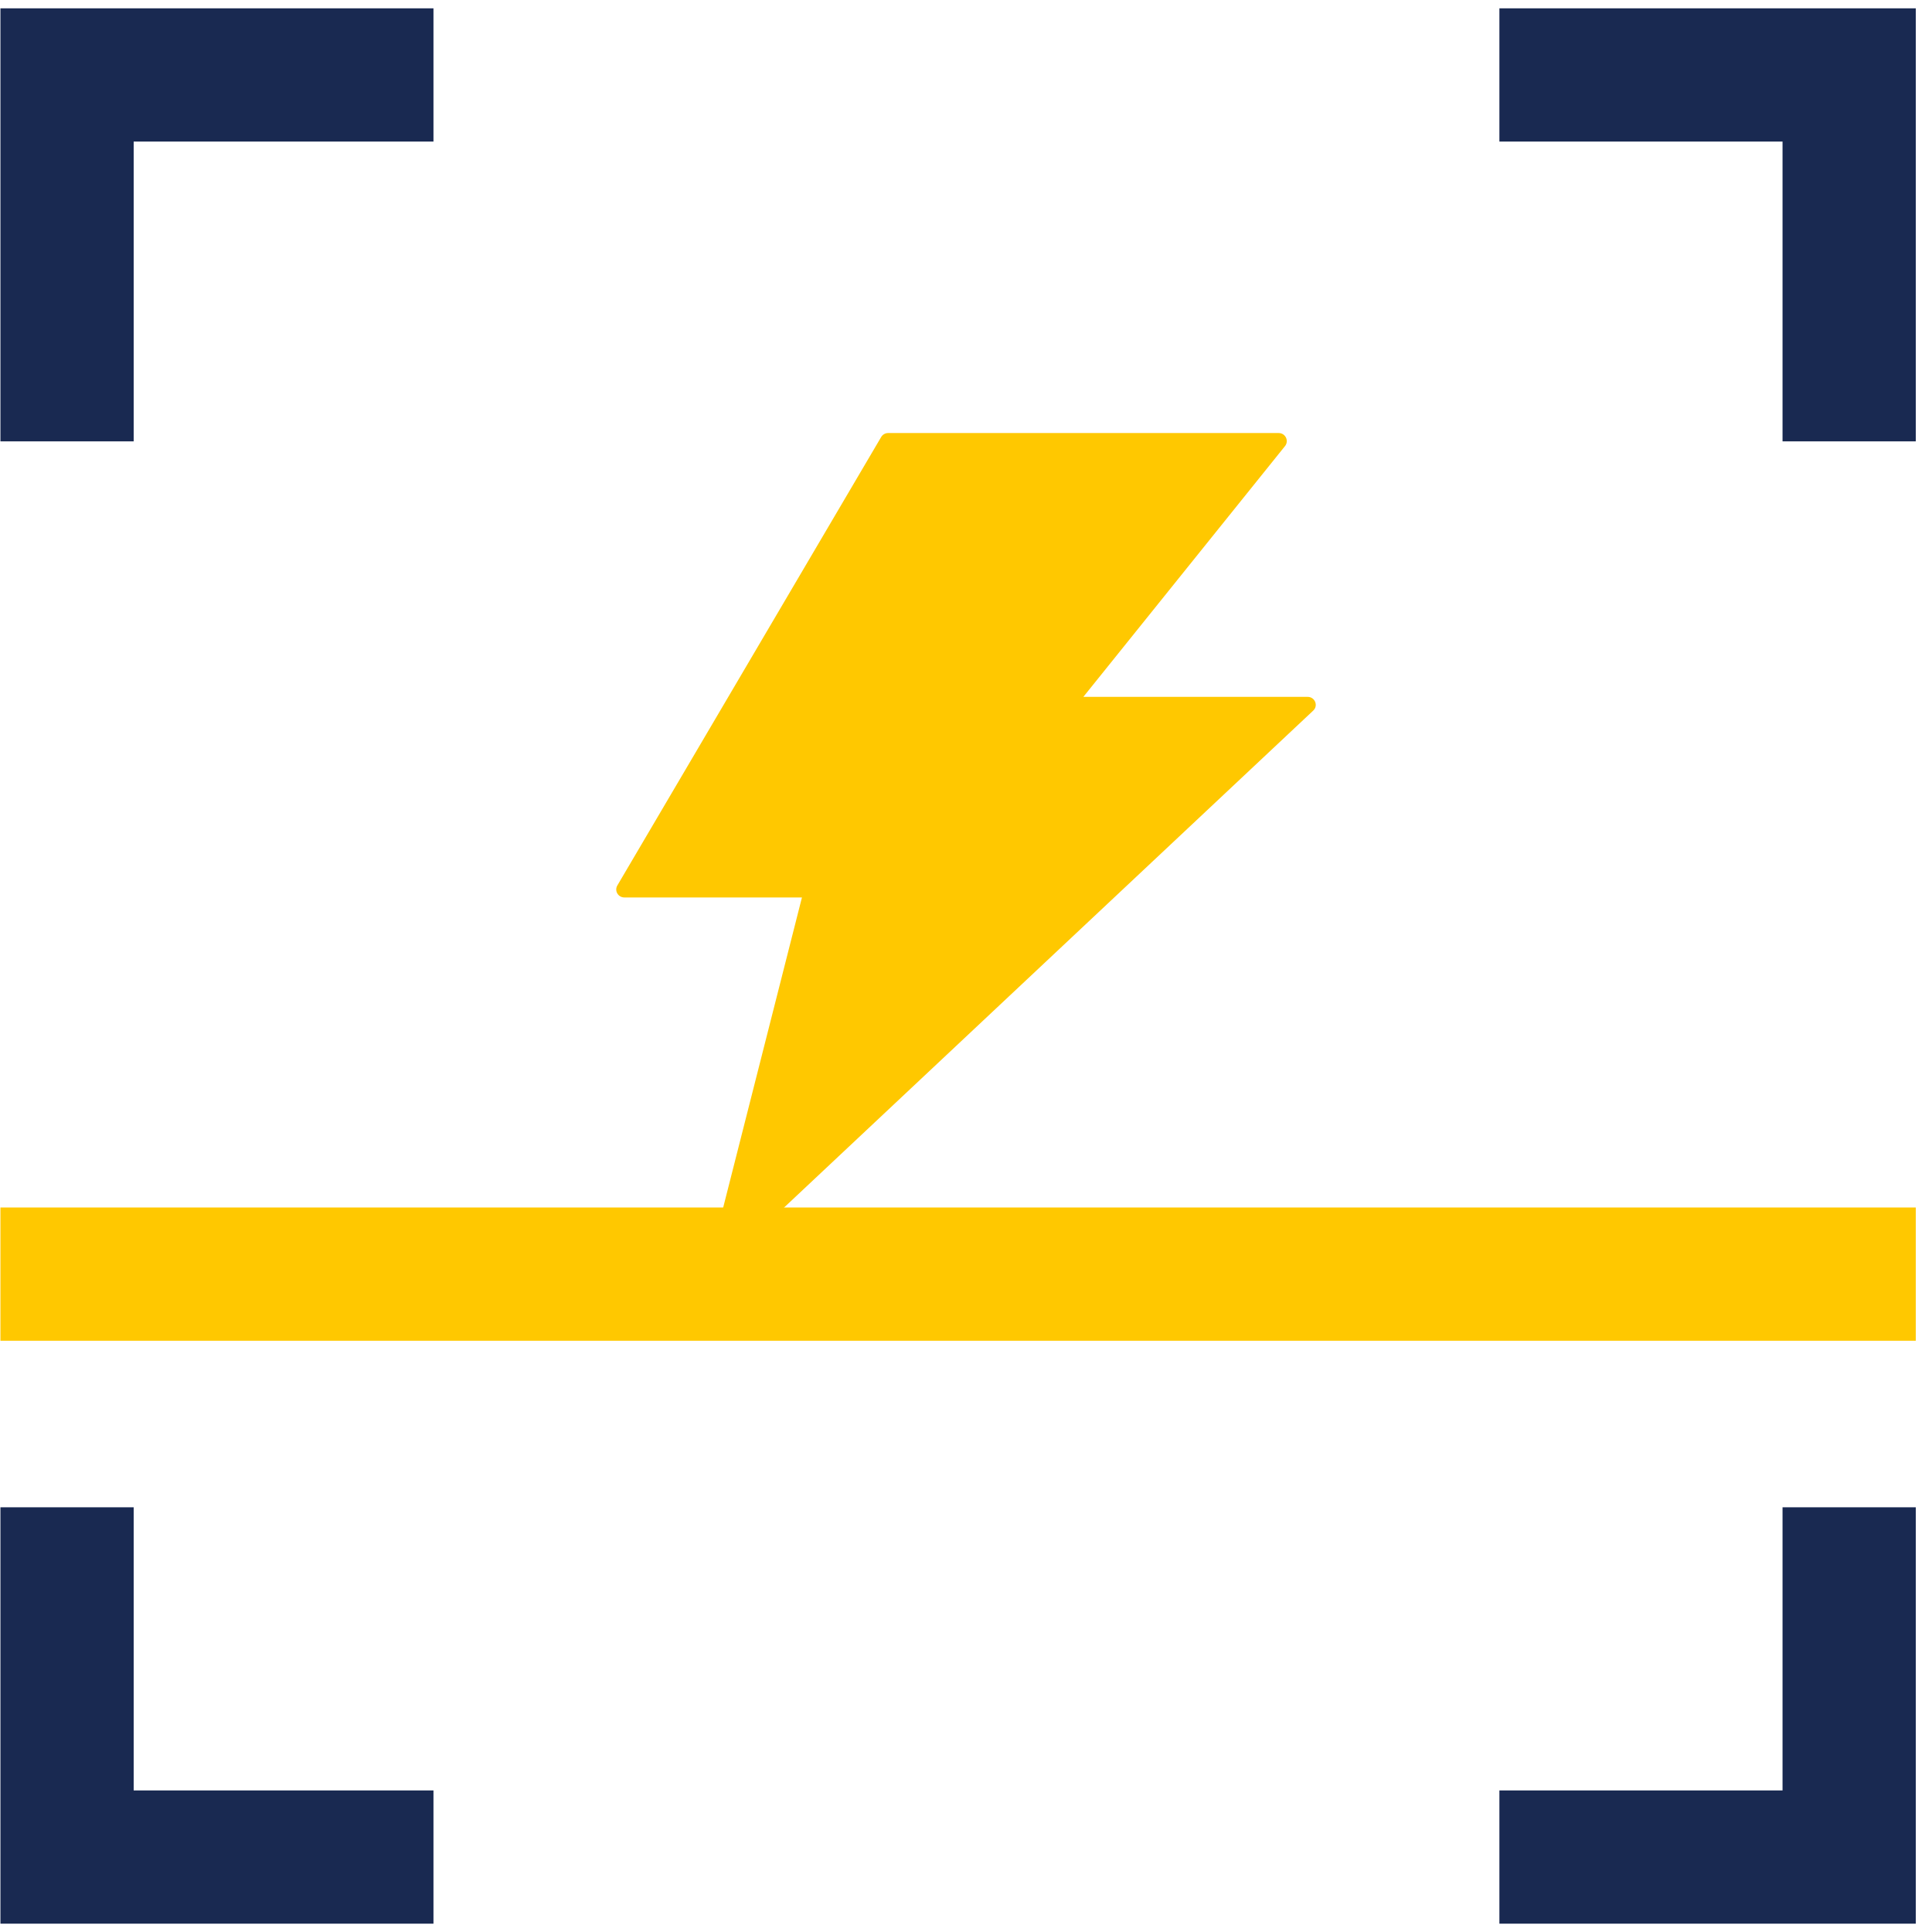 <svg width="116" height="116" viewBox="0 0 116 116" fill="none" xmlns="http://www.w3.org/2000/svg">
<path fill-rule="evenodd" clip-rule="evenodd" d="M90.026 107.5H107.026V90.5H115.026V107.5V115.5H107.026H90.026V107.5ZM8.026 90.5V107.5H26.026V115.5H8.026H0.026V107.5V90.5H8.026ZM26.026 8.5H8.026V26.5H0.026V8.5V0.5H8.026L26.026 0.5V8.5ZM90.026 8.5H107.026V26.5H115.026V8.5V0.5H107.026L90.026 0.5V8.5Z" fill="#192951"/>
<path d="M0.026 76.5L115.026 76.5" stroke="#FFC800" stroke-width="8"/>
<path d="M78.512 41.841H65.046L77.155 26.782C77.406 26.463 77.179 26 76.77 26H53.327C53.156 26 52.991 26.09 52.906 26.241L37.067 53.163C36.878 53.482 37.11 53.885 37.489 53.885H48.15L42.685 75.399C42.569 75.868 43.144 76.199 43.498 75.862L78.848 42.665C79.166 42.37 78.952 41.841 78.512 41.841Z" fill="#FFC800"/>
</svg>
